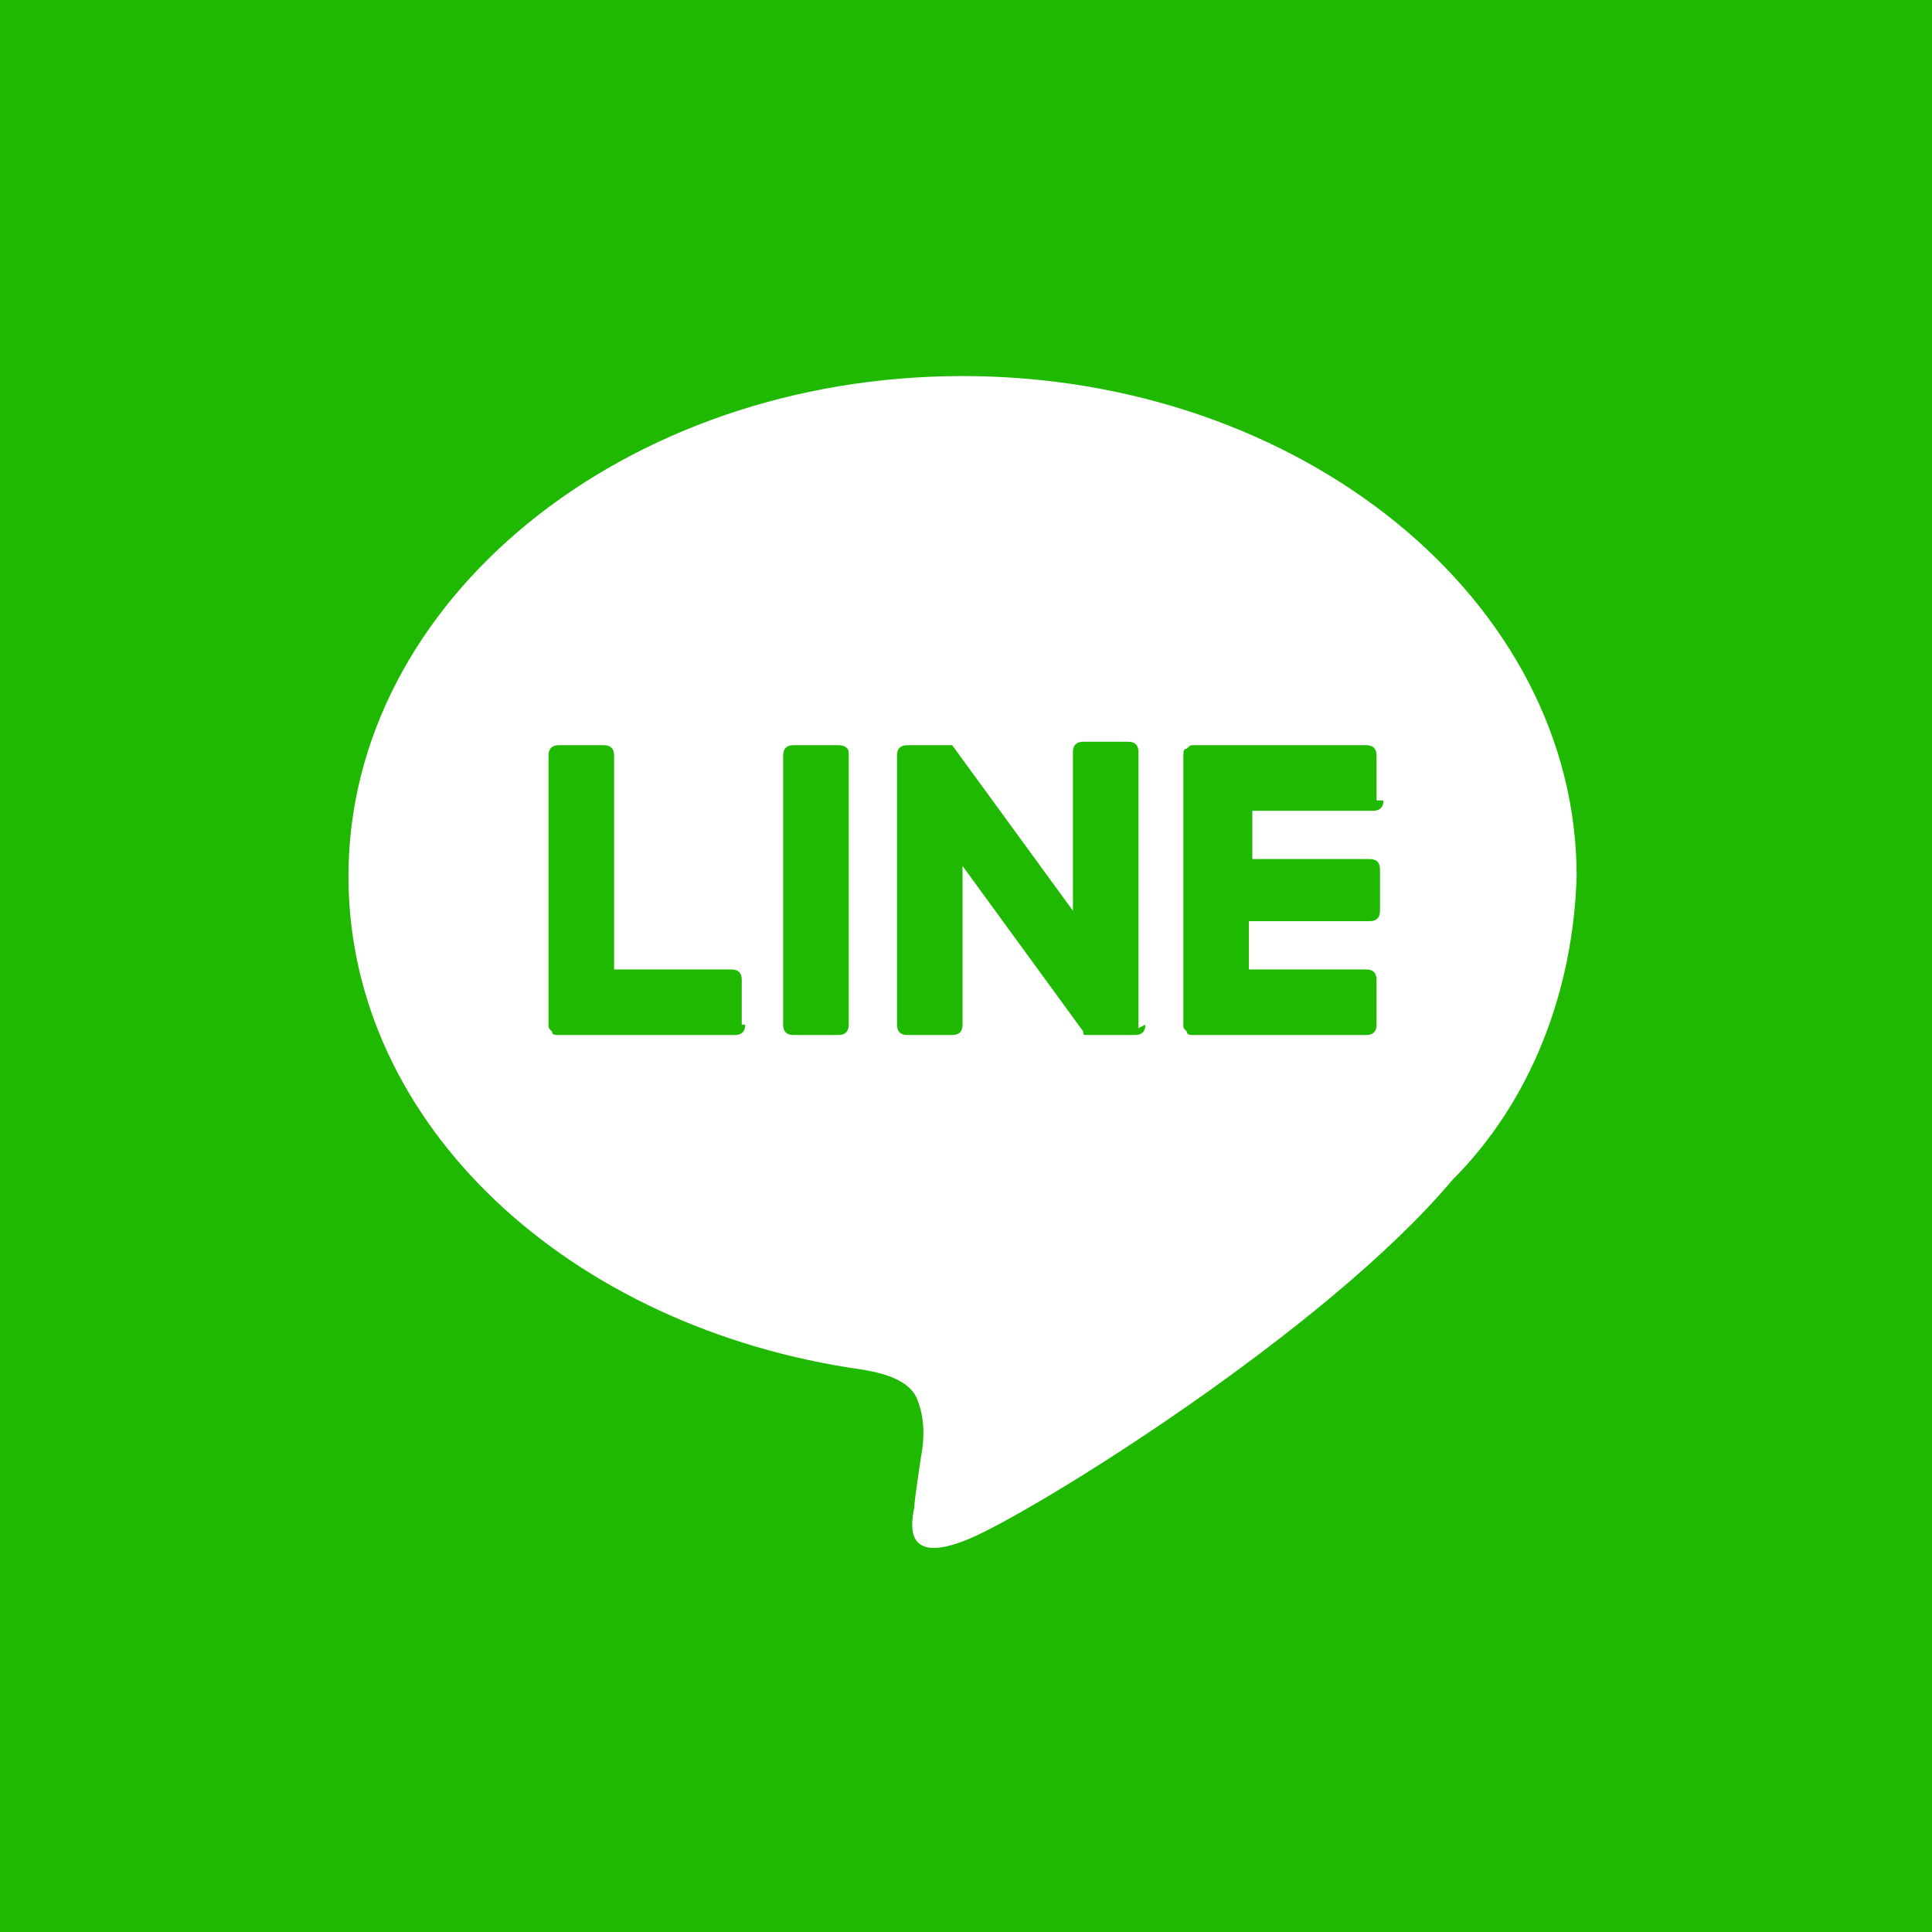 <?xml version="1.0" encoding="utf-8"?>
<!-- Generator: Adobe Illustrator 28.1.0, SVG Export Plug-In . SVG Version: 6.00 Build 0)  -->
<svg version="1.1" id="レイヤー_1" xmlns="http://www.w3.org/2000/svg" xmlns:xlink="http://www.w3.org/1999/xlink" x="0px"
	 y="0px" viewBox="0 0 56 56" style="enable-background:new 0 0 56 56;" xml:space="preserve">
<style type="text/css">
	.st0{fill:#1EB900;}
	.st1{fill:#FFFFFF;}
</style>
<rect x="-0.5" y="-1" class="st0" width="57" height="57"/>
<path class="st1" d="M45.7,25.4c0-8-8-14.5-17.8-14.5s-17.8,6.5-17.8,14.5c0,7.2,6.4,13.1,14.9,14.3c0.6,0.1,1.4,0.3,1.6,0.9
	c0.2,0.5,0.2,1.1,0.1,1.6c0,0-0.2,1.3-0.2,1.5c-0.1,0.5-0.3,1.7,1.6,0.9c1.9-0.8,10.3-6,14-10.4l0,0C44.4,31.9,45.6,28.7,45.7,25.4z
	 M21.6,29.7c0,0.2-0.1,0.3-0.3,0.3c0,0,0,0,0,0h-5.1c-0.1,0-0.2,0-0.2-0.1l0,0c-0.1-0.1-0.1-0.1-0.1-0.2l0,0v-7.8
	c0-0.2,0.1-0.3,0.3-0.3c0,0,0,0,0,0h1.3c0.2,0,0.3,0.1,0.3,0.3c0,0,0,0,0,0v6.2h3.4c0.2,0,0.3,0.1,0.3,0.3c0,0,0,0,0,0V29.7z
	 M24.6,29.7c0,0.2-0.1,0.3-0.3,0.3c0,0,0,0,0,0H23c-0.2,0-0.3-0.1-0.3-0.3c0,0,0,0,0,0v-7.8c0-0.2,0.1-0.3,0.3-0.3c0,0,0,0,0,0h1.3
	c0.2,0,0.3,0.1,0.3,0.2V29.7z M33.2,29.7c0,0.2-0.1,0.3-0.3,0.3c0,0,0,0,0,0h-1.4c-0.1,0-0.1,0-0.1-0.1c0,0,0,0,0,0l0,0l-3.5-4.8
	v4.6c0,0.2-0.1,0.3-0.3,0.3c0,0,0,0,0,0h-1.3c-0.2,0-0.3-0.1-0.3-0.3c0,0,0,0,0,0v-7.8c0-0.2,0.1-0.3,0.3-0.3c0,0,0,0,0,0h1.3
	l3.5,4.8v-4.6c0-0.2,0.1-0.3,0.3-0.3c0,0,0,0,0,0h1.3c0.2,0,0.3,0.1,0.3,0.3c0,0,0,0,0,0v8L33.2,29.7z M40.1,23.2
	c0,0.2-0.1,0.3-0.3,0.3c0,0,0,0,0,0h-3.5v1.4h3.4c0.2,0,0.3,0.1,0.3,0.3c0,0,0,0,0,0v1.2c0,0.2-0.1,0.3-0.3,0.3c0,0,0,0,0,0h-3.5
	v1.4h3.4c0.2,0,0.3,0.1,0.3,0.3c0,0,0,0,0,0v1.3c0,0.2-0.1,0.3-0.3,0.3c0,0,0,0,0,0h-5c-0.1,0-0.2,0-0.2-0.1l0,0
	c-0.1-0.1-0.1-0.1-0.1-0.2l0,0v-7.8l0,0c0-0.1,0-0.2,0.1-0.2l0,0c0.1-0.1,0.1-0.1,0.2-0.1h5c0.2,0,0.3,0.1,0.3,0.3c0,0,0,0,0,0v1.3
	H40.1z"/>
</svg>
